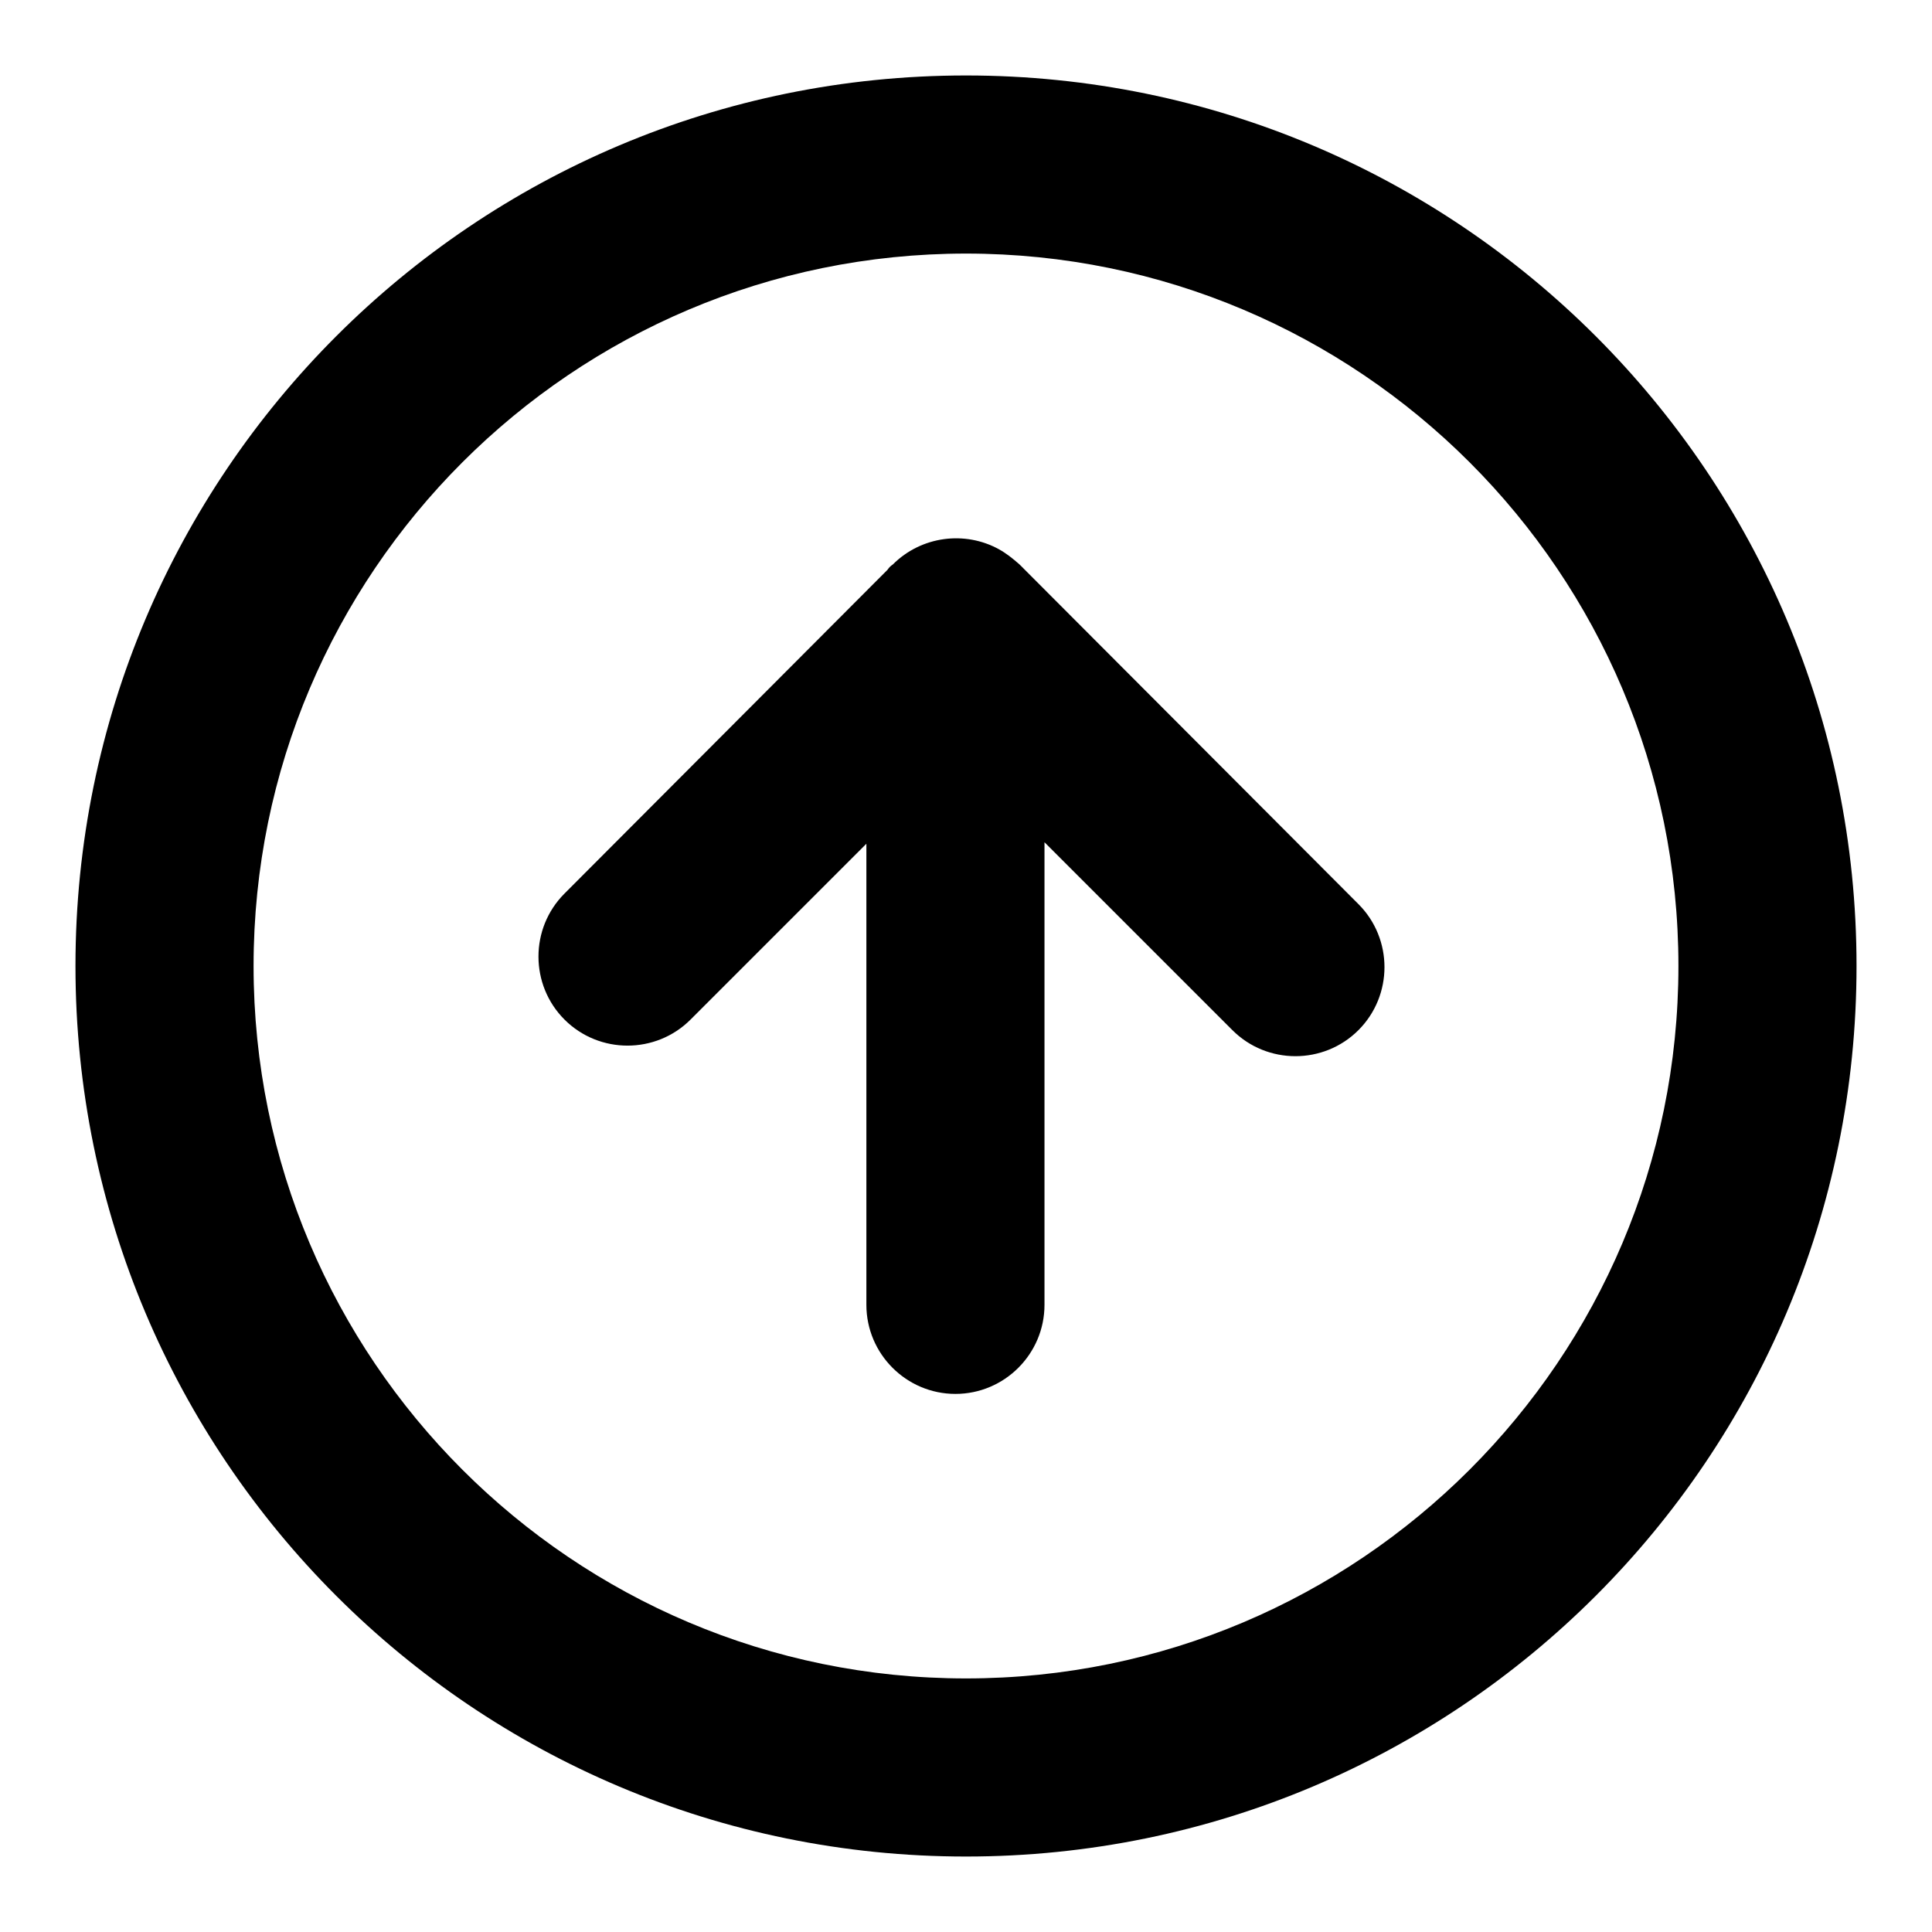 <?xml version="1.0" encoding="utf-8"?>
<!-- Svg Vector Icons : http://www.onlinewebfonts.com/icon -->
<!DOCTYPE svg PUBLIC "-//W3C//DTD SVG 1.1//EN" "http://www.w3.org/Graphics/SVG/1.1/DTD/svg11.dtd">
<svg version="1.1" xmlns="http://www.w3.org/2000/svg" xmlns:xlink="http://www.w3.org/1999/xlink" x="0px" y="0px" viewBox="0 0 256 256" enable-background="new 0 0 256 256" xml:space="preserve">
<g><g><path fill="#000000" d="M114.9,111.7l-23.4,23.4c-4.6,4.6-12.1,4.6-16.7,0c-4.6-4.6-4.6-12.1,0-16.7l42.8-42.9c0.2-0.3,0.4-0.5,0.7-0.7c3.8-3.8,9.6-4.5,14.1-2c0.9,0.5,1.8,1.2,2.7,2c0.1,0.1,0.2,0.2,0.3,0.3l44.6,44.7c4.6,4.6,4.6,12.1,0,16.7c-4.6,4.6-12.1,4.6-16.7,0l-24.9-24.9v61.3c0,6.5-5.3,11.8-11.8,11.8c-6.5,0-11.8-5.3-11.8-11.8V111.7z"/><path fill="#000000" d="M128,10C62.8,10,10,62.8,10,128c0,65.2,52.8,118,118,118c65.2,0,118-52.8,118-118C246,62.8,193.2,10,128,10z M128,222.4c-52.1,0-94.4-42.3-94.4-94.4S75.9,33.6,128,33.6s94.4,42.3,94.4,94.4S180.1,222.4,128,222.4z"/></g></g>
</svg>